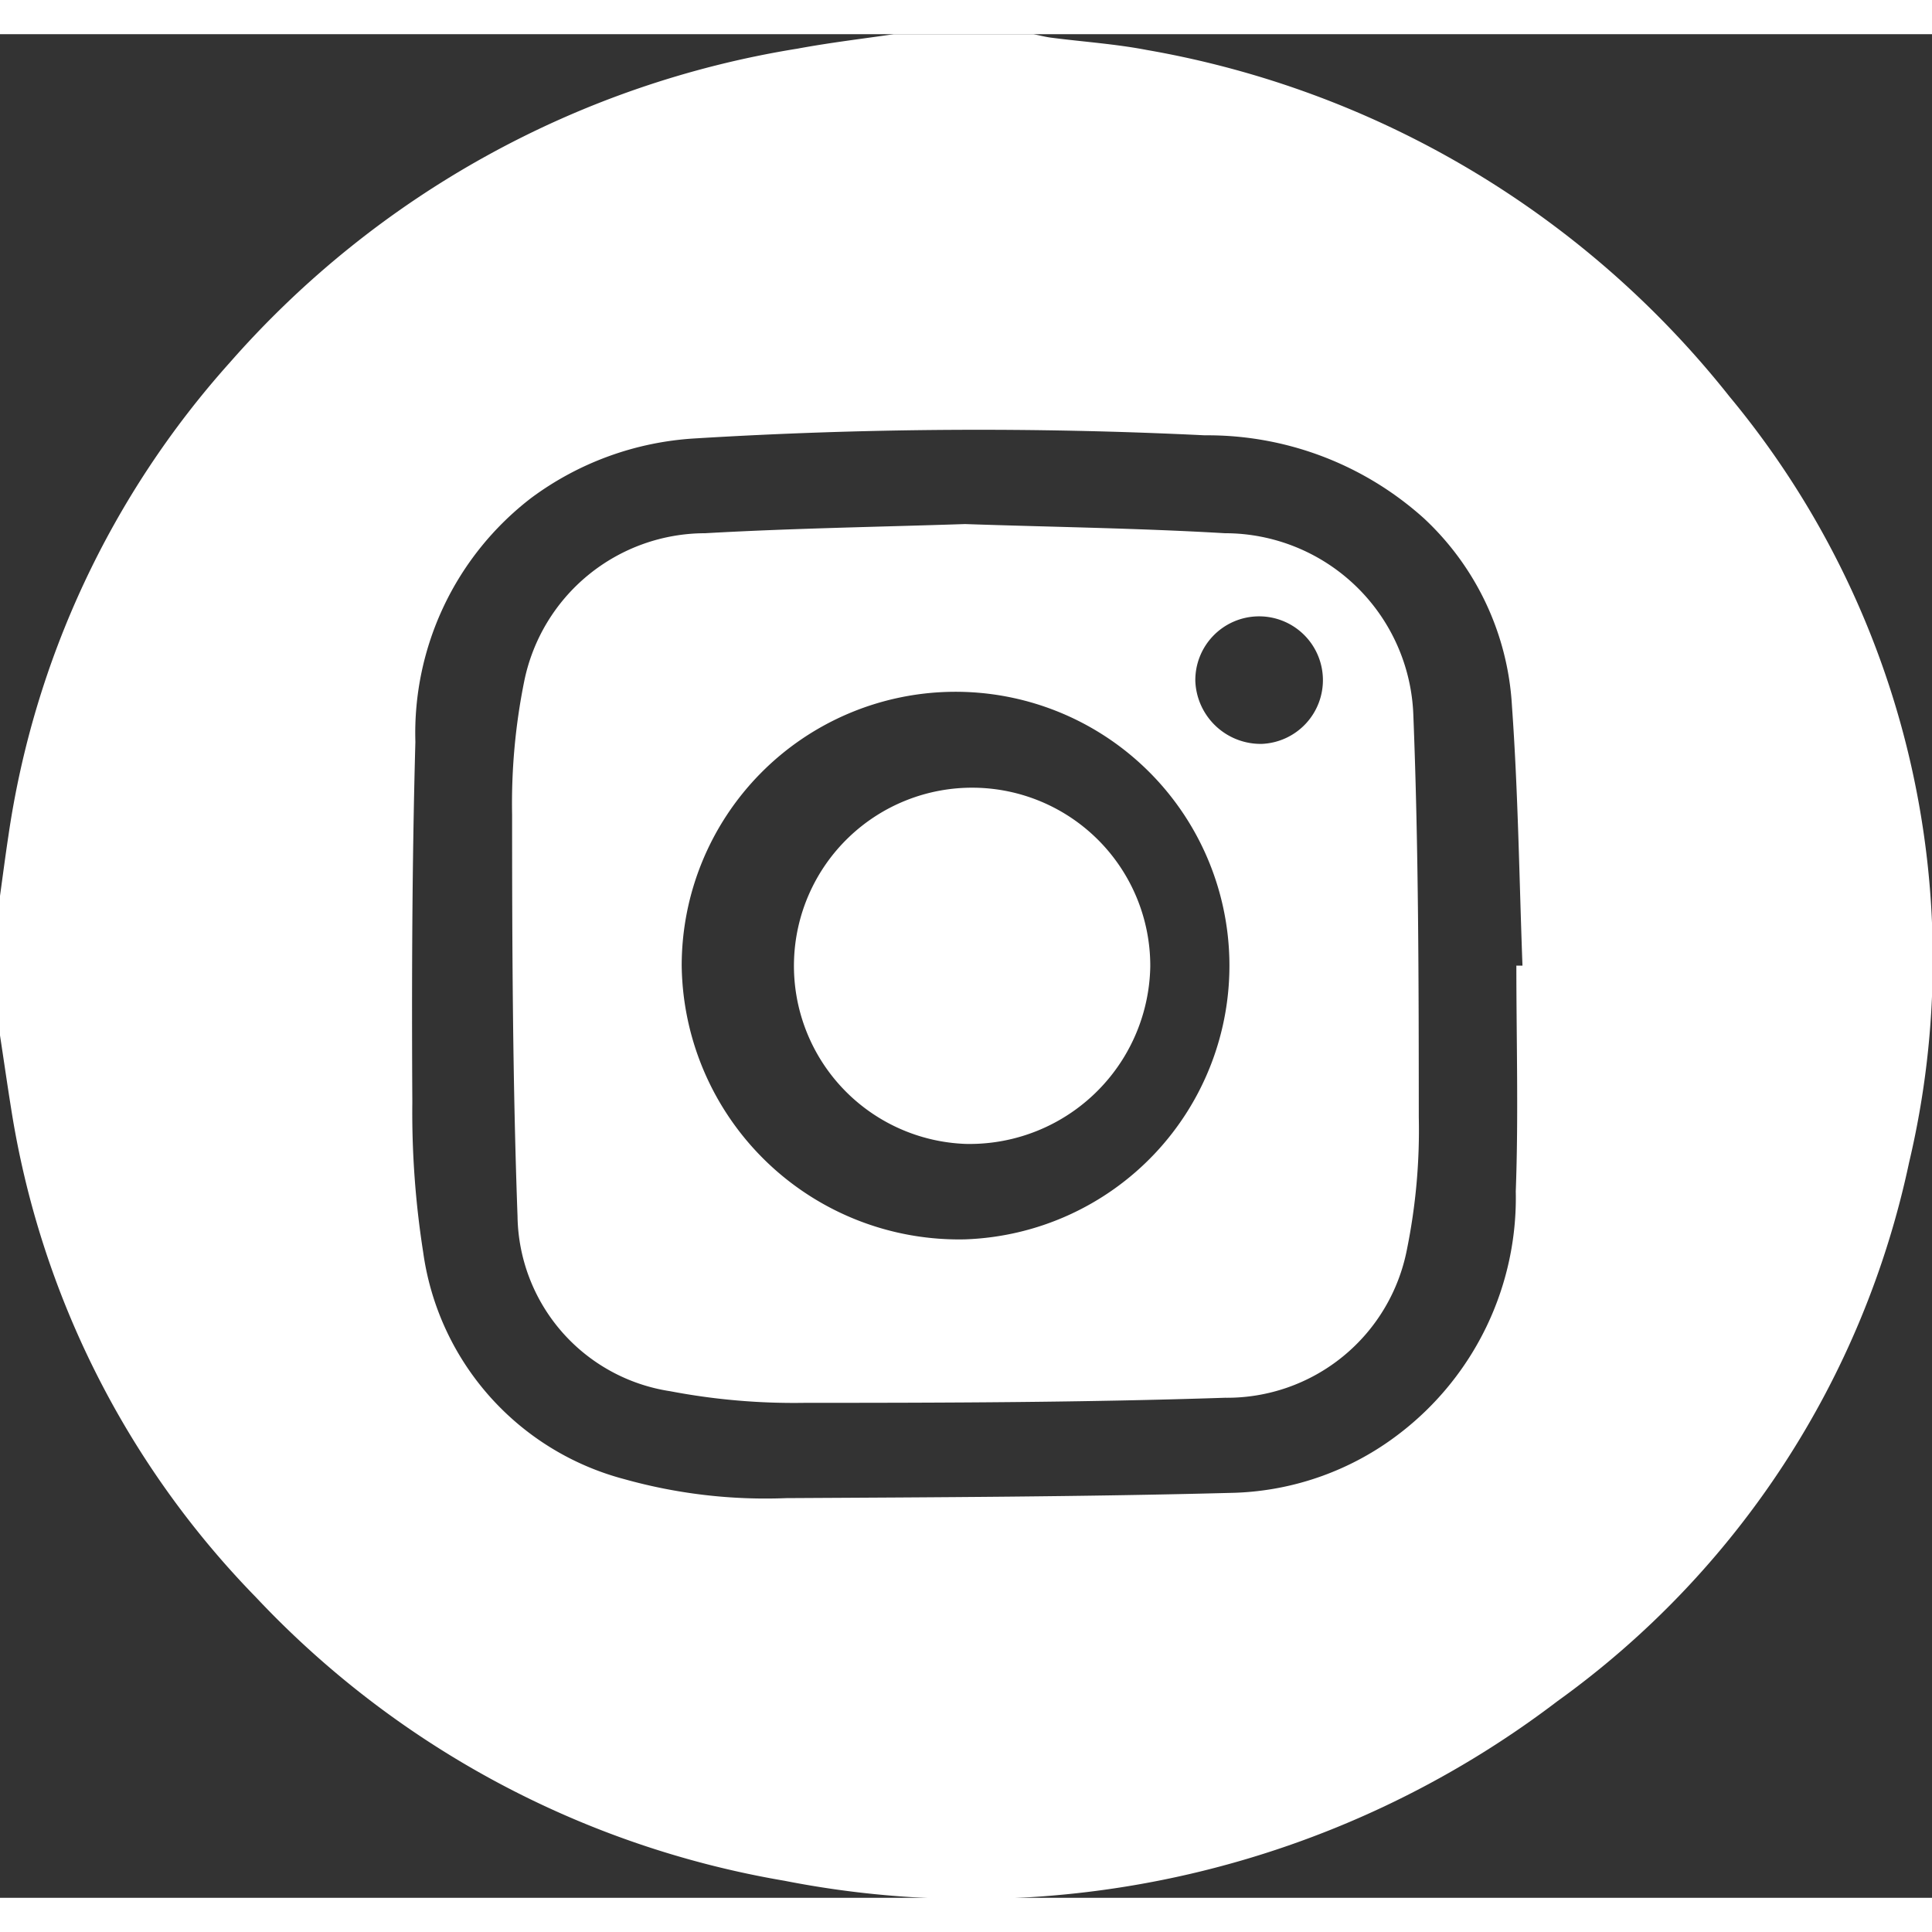 <svg id="Group_10" data-name="Group 10" xmlns="http://www.w3.org/2000/svg" fill="#fff" width="35" height="35" viewBox="0 0 22.772 21.966">
  <rect x="0" y="0" width="22.772" height="21.966" fill="#333333" stroke="none"/>
  <path id="Path_119" data-name="Path 119" d="M89.52,0h1.645c.072.014.143.033.216.042.373.048.751.073,1.12.144a11.208,11.208,0,0,1,6.868,4.085,10.387,10.387,0,0,1,2.117,9.028,10.5,10.5,0,0,1-4.143,6.348,11.4,11.4,0,0,1-9.113,2.118A11.1,11.1,0,0,1,82,18.423a10.589,10.589,0,0,1-2.886-5.767c-.046-.287-.087-.575-.131-.862v-1.63c.033-.238.064-.477.1-.715A10.654,10.654,0,0,1,81.693,3.87a11.279,11.279,0,0,1,6.693-3.7C88.763.1,89.142.055,89.52,0m7.335,10.979h.074c-.038-1.02-.051-2.042-.124-3.061a3.271,3.271,0,0,0-1.037-2.211,3.81,3.81,0,0,0-2.582-.979,54.748,54.748,0,0,0-6.017.037,3.59,3.59,0,0,0-1.922.7A3.494,3.494,0,0,0,83.88,8.342c-.039,1.414-.044,2.829-.036,4.244a10.647,10.647,0,0,0,.128,1.771,3.223,3.223,0,0,0,2.373,2.675,6.172,6.172,0,0,0,1.908.223c1.762-.01,3.524-.016,5.285-.063a3.366,3.366,0,0,0,1.944-.7,3.5,3.5,0,0,0,1.368-2.853c.033-.885.007-1.772.007-2.658" transform="translate(-78.984)"/>
  <path id="Path_120" data-name="Path 120" d="M93.587,9.185c1.022.035,2.044.048,3.063.108a2.222,2.222,0,0,1,2.221,2.151c.062,1.577.063,3.157.064,4.735a7.069,7.069,0,0,1-.139,1.552,2.16,2.16,0,0,1-2.146,1.752c-1.65.055-3.3.06-4.952.06a7.77,7.77,0,0,1-1.586-.137,2.117,2.117,0,0,1-1.8-2.061c-.057-1.577-.064-3.157-.064-4.735a7.264,7.264,0,0,1,.143-1.573,2.178,2.178,0,0,1,2.131-1.744c1.02-.058,2.042-.074,3.064-.108m0,8.431a3.228,3.228,0,1,0-3.339-3.225,3.268,3.268,0,0,0,3.339,3.225m3.5-5.84a.752.752,0,1,0-.785-.739.771.771,0,0,0,.785.739" transform="translate(-82.212 -3.411)"/>
  <path id="Path_121" data-name="Path 121" d="M95.287,18.325a2.1,2.1,0,1,1,2.176-2.093,2.13,2.13,0,0,1-2.176,2.093" transform="translate(-83.905 -5.245)"/>
</svg>
